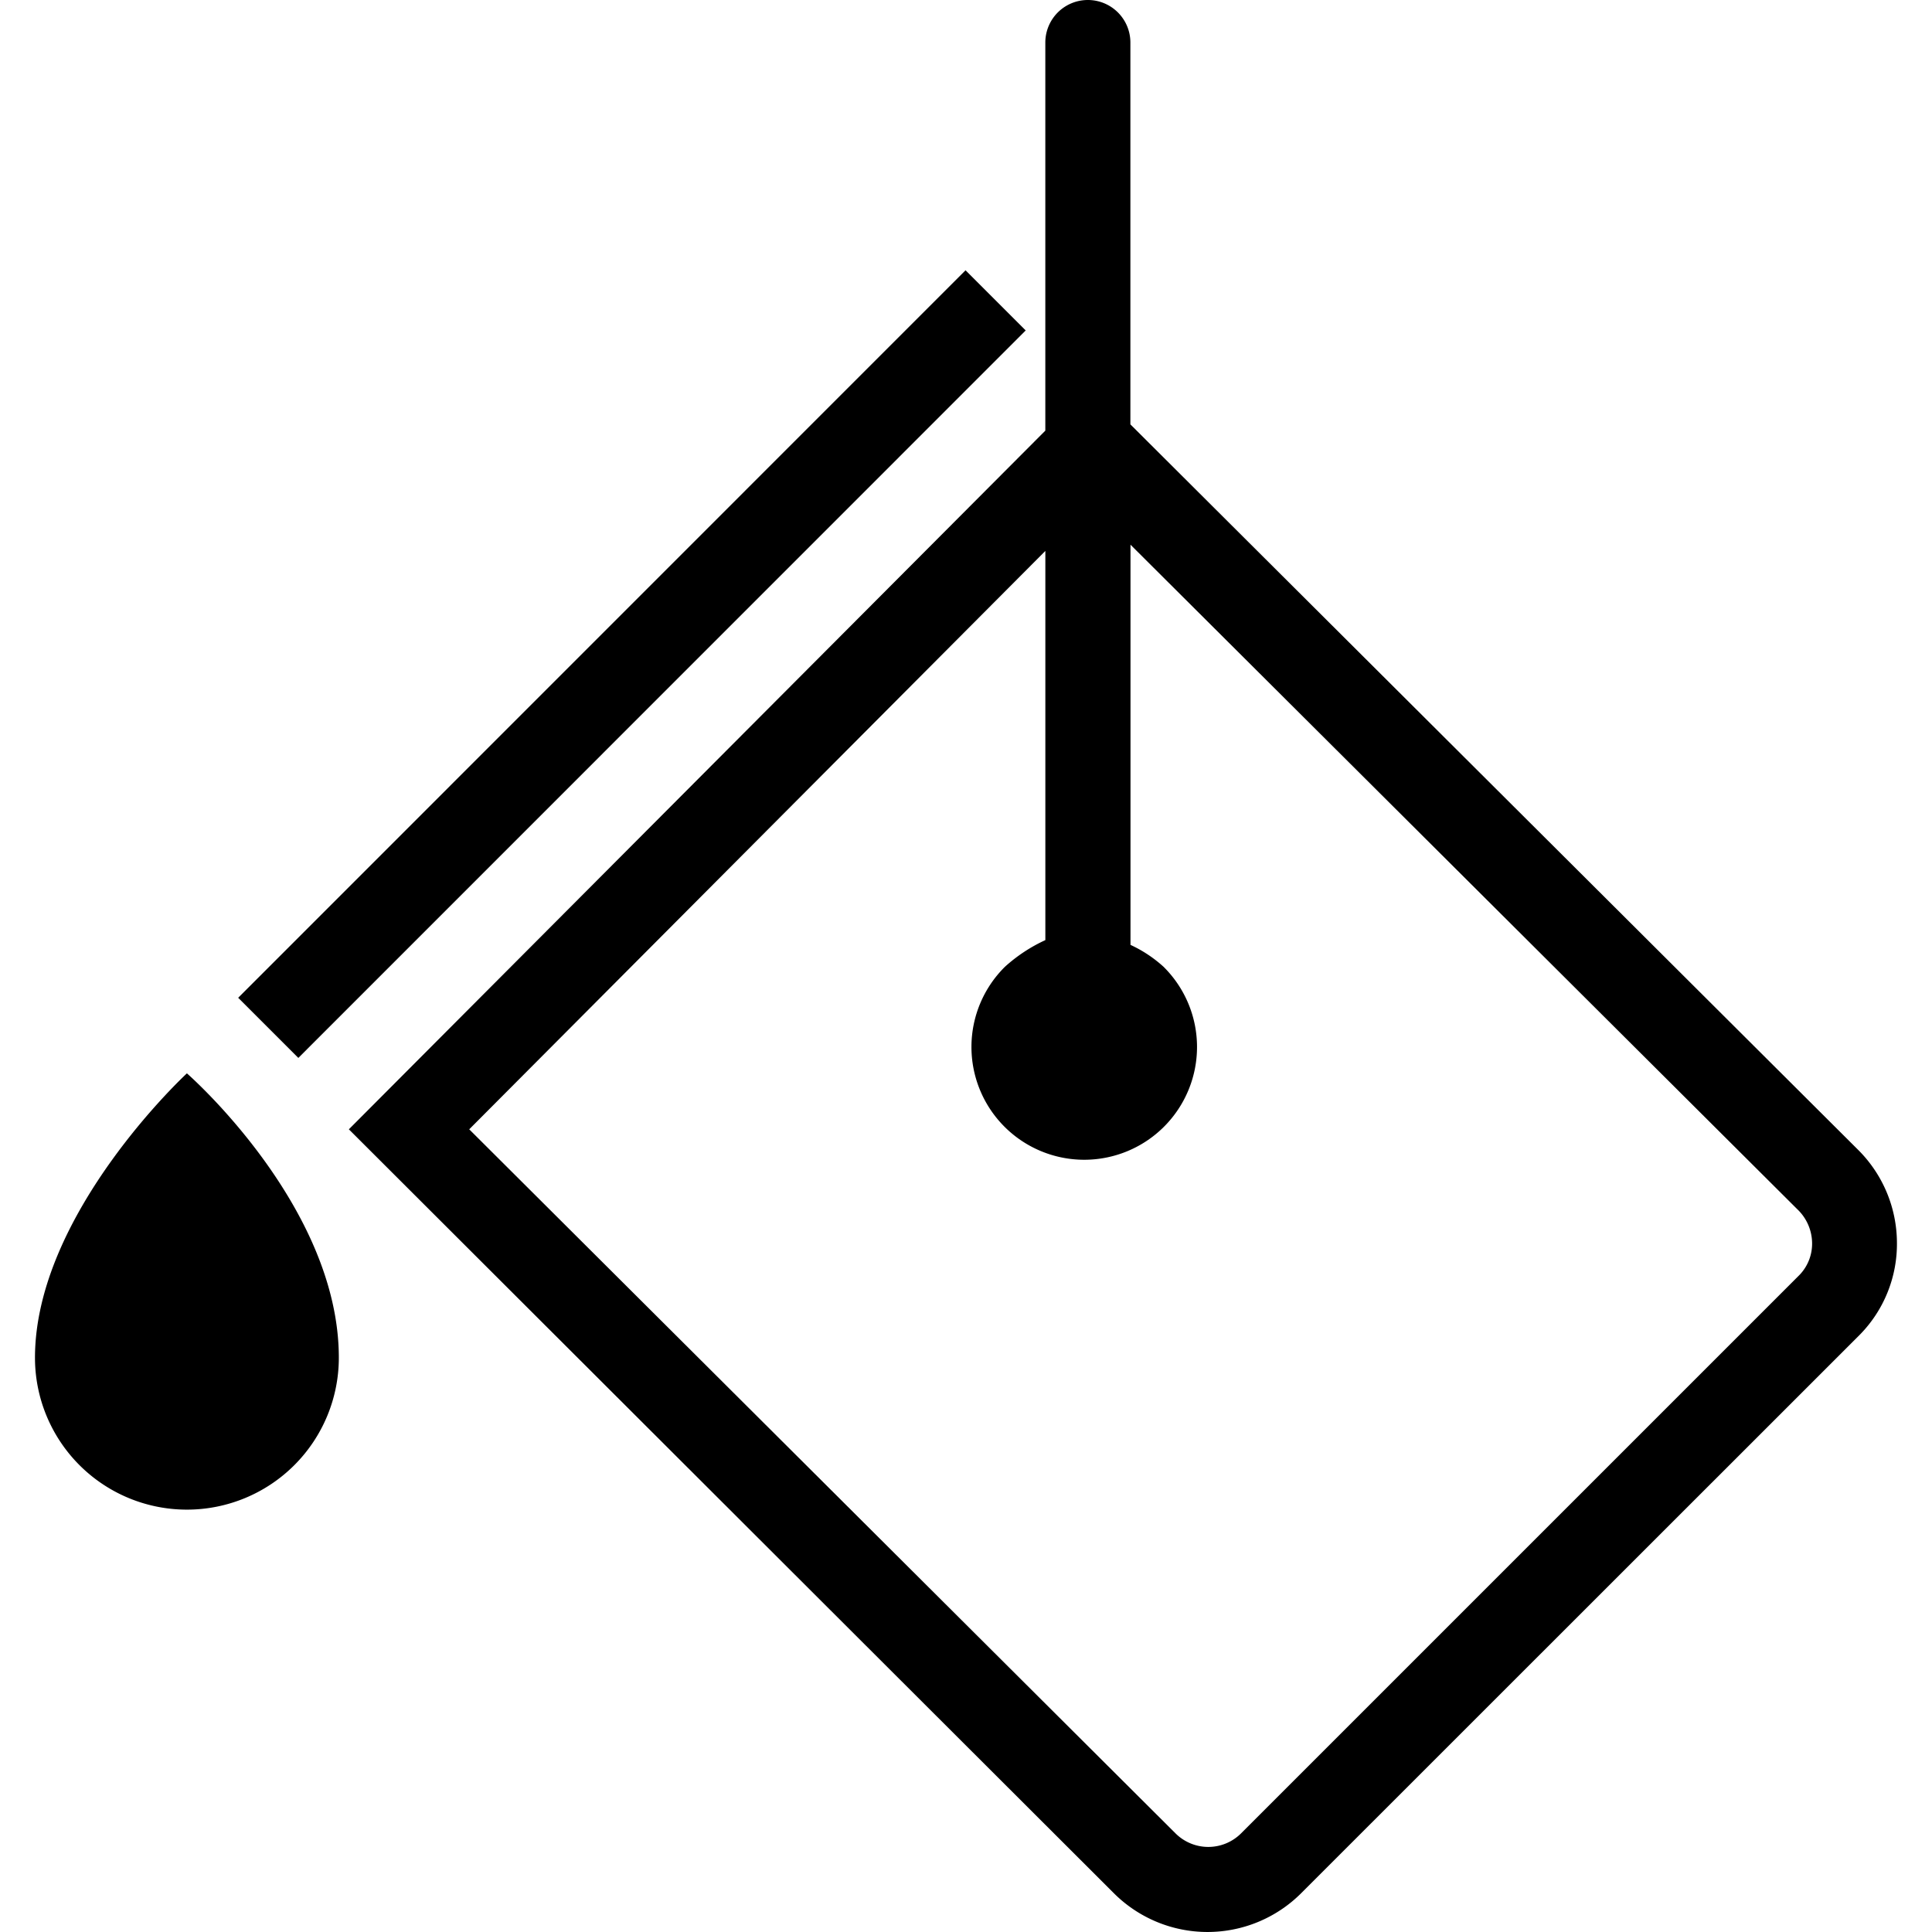 <?xml version="1.0" encoding="utf-8"?>
<svg fill="#000000" width="800px" height="800px" viewBox="-3.29 0 181.698 181.698" xmlns="http://www.w3.org/2000/svg">
  <g id="paint_can" data-name="paint can" transform="translate(-1009.549 -992)">
    <rect id="Rectangle_6" data-name="Rectangle 6" width="96.748" height="8.001" transform="translate(1028.659 1085.837) rotate(-45.005)"/>
    <path id="Path_32" data-name="Path 32" d="M1023.837,1092.945s-14.288,13.188-14.288,26.743a14.288,14.288,0,0,0,28.576,0C1038.125,1105.4,1023.837,1092.945,1023.837,1092.945Z"/>
    <path id="Path_33" data-name="Path 33" d="M1180.943,1100.073l-68.375-68.163V996a4,4,0,0,0-8,0v36.5l-65.5,65.708,71.972,71.868a12.459,12.459,0,0,0,17.563,0l52.534-52.518a12.188,12.188,0,0,0,3.522-8.743A12.379,12.379,0,0,0,1180.943,1100.073ZM1175.5,1111.9l-52.519,52.519a4.365,4.365,0,0,1-6.172,0l-66.421-66.211,54.183-54.394v36.6a14.965,14.965,0,0,0-3.793,2.5,10.607,10.607,0,1,0,14.9,0,12.2,12.2,0,0,0-3.1-2.051v-37.637l62.719,62.506a4.451,4.451,0,0,1,1.382,3.087A4.236,4.236,0,0,1,1175.5,1111.9Z"/>
  </g>
</svg>